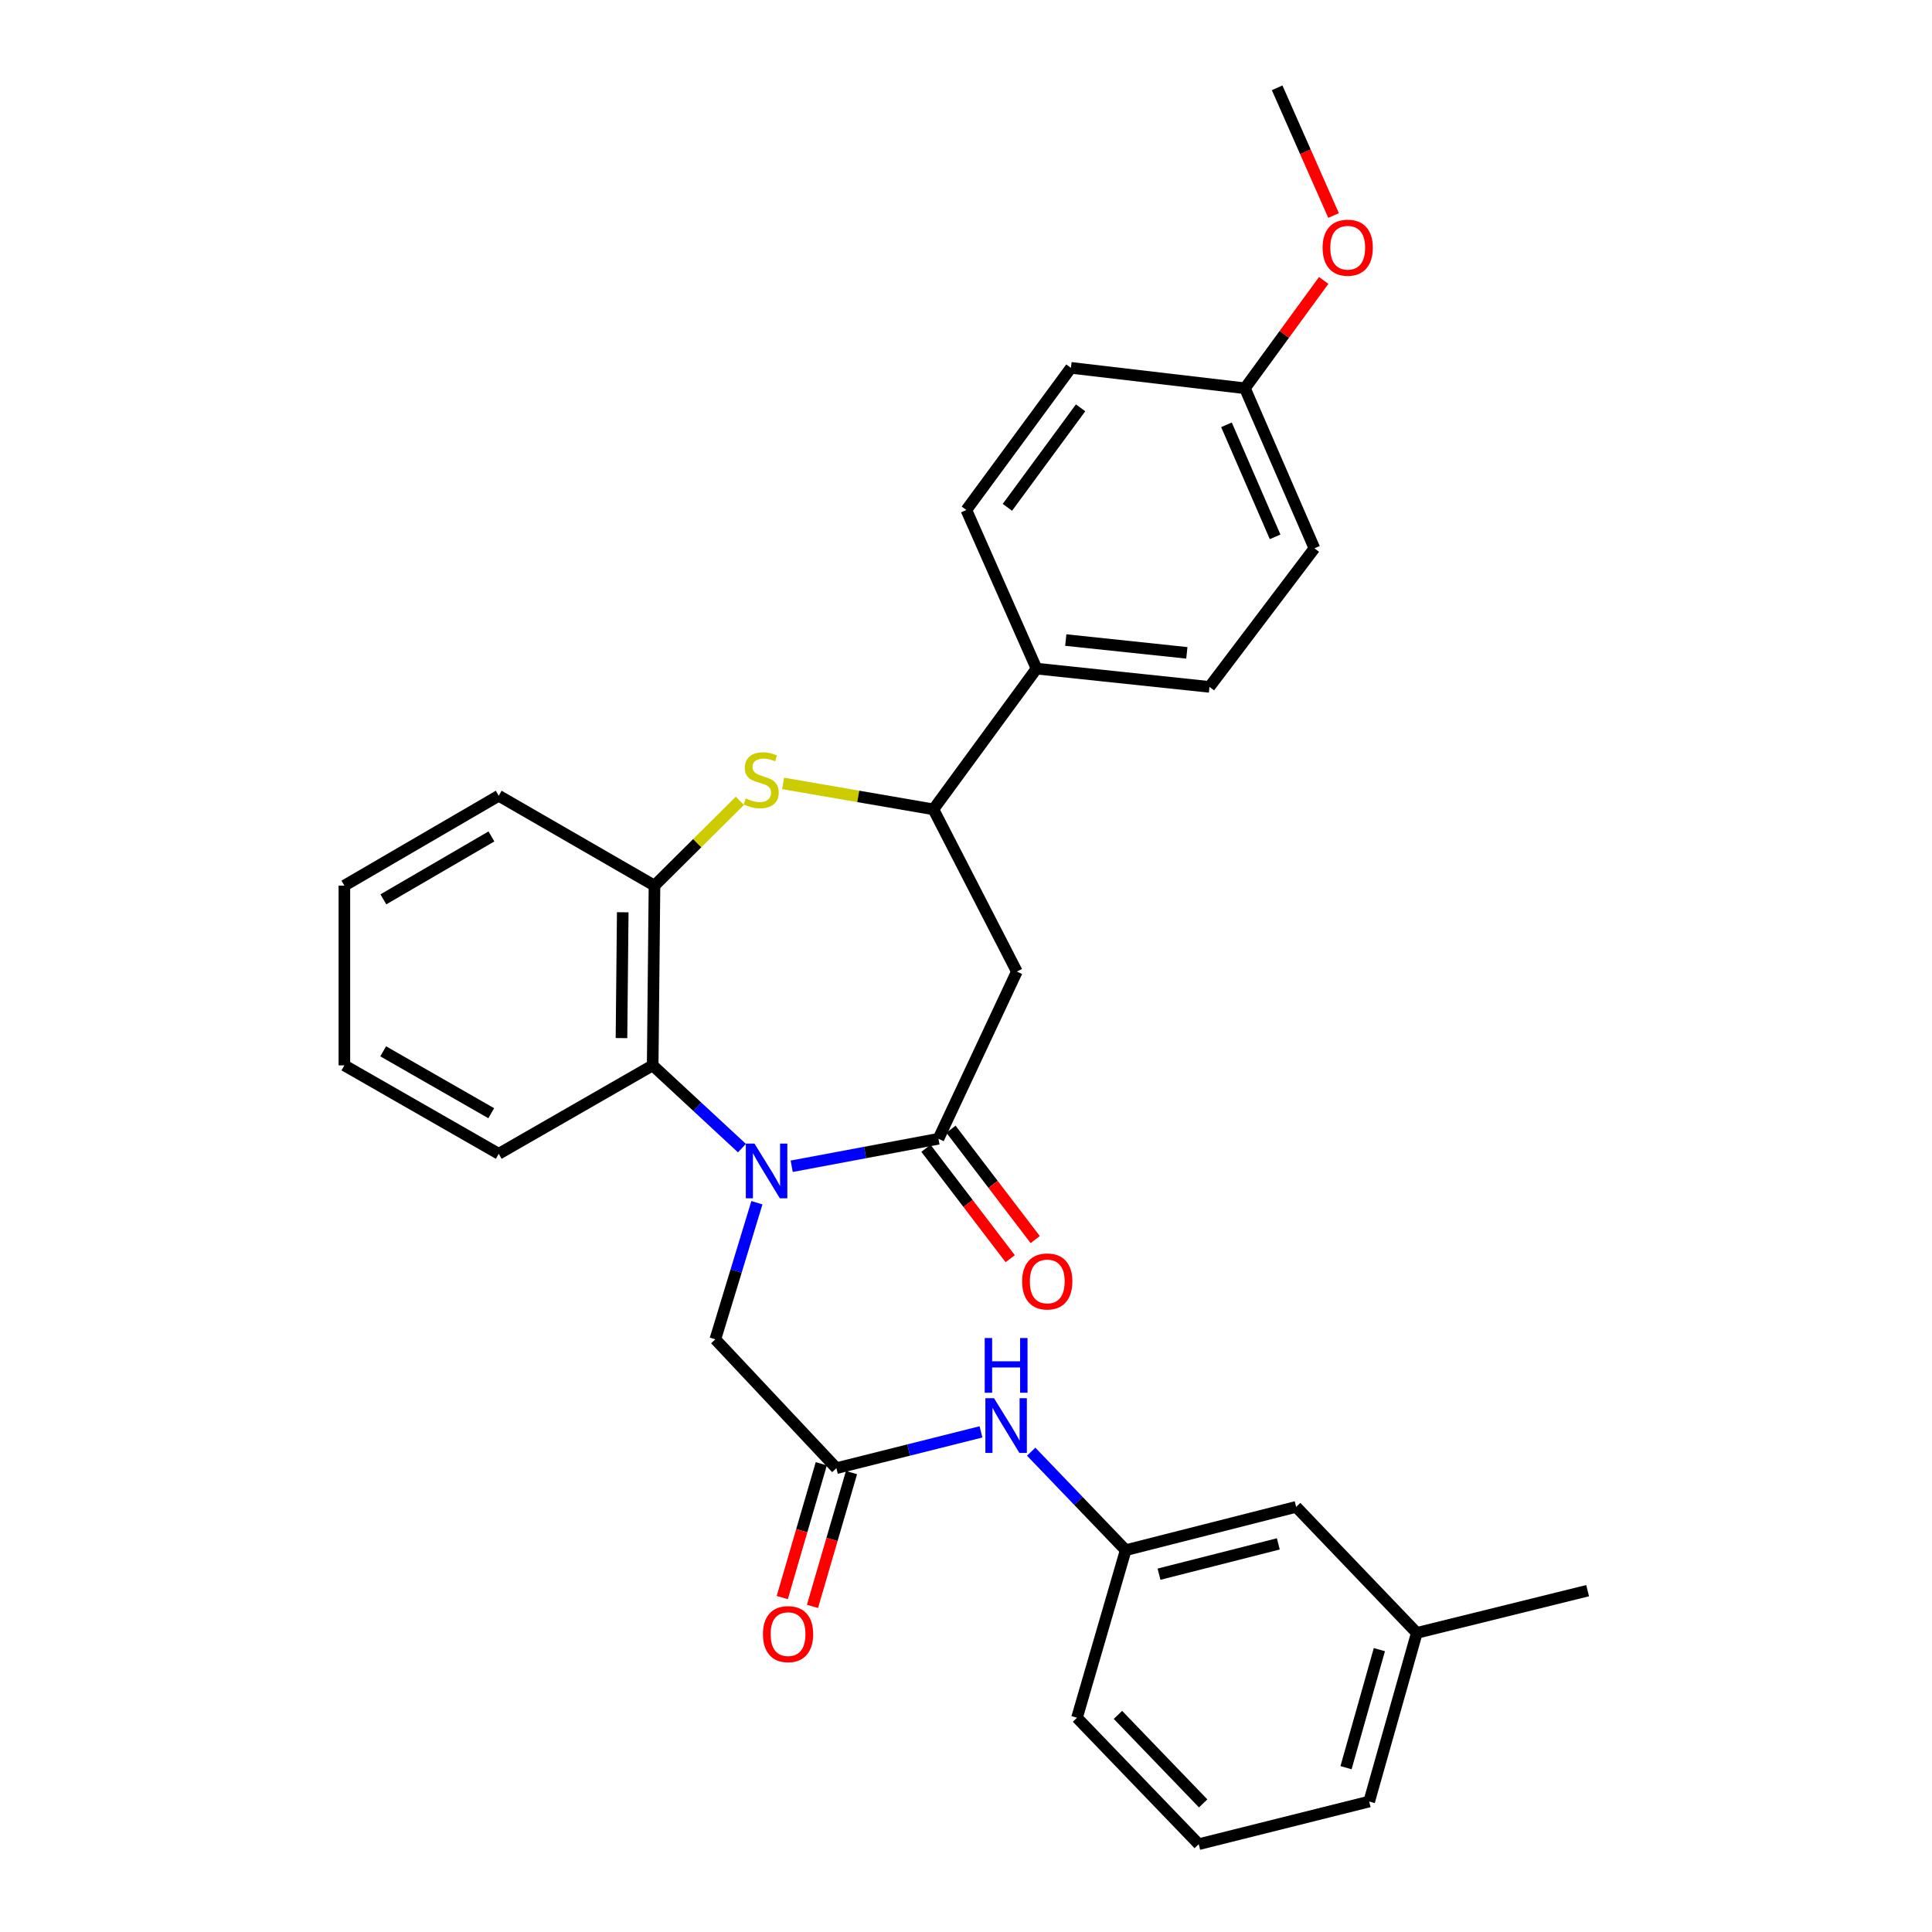 <?xml version='1.0' encoding='iso-8859-1'?>
<svg version='1.1' baseProfile='full'
              xmlns='http://www.w3.org/2000/svg'
                      xmlns:rdkit='http://www.rdkit.org/xml'
                      xmlns:xlink='http://www.w3.org/1999/xlink'
                  xml:space='preserve'
width='1000px' height='1000px' viewBox='0 0 1000 1000'>
<!-- END OF HEADER -->
<rect style='opacity:1.0;fill:#FFFFFF;stroke:none' width='1000' height='1000' x='0' y='0'> </rect>
<path class='bond-0' d='M 409.781,603.654 L 447.762,596.536' style='fill:none;fill-rule:evenodd;stroke:#0000FF;stroke-width:6px;stroke-linecap:butt;stroke-linejoin:miter;stroke-opacity:1' />
<path class='bond-0' d='M 447.762,596.536 L 485.743,589.417' style='fill:none;fill-rule:evenodd;stroke:#000000;stroke-width:6px;stroke-linecap:butt;stroke-linejoin:miter;stroke-opacity:1' />
<path class='bond-3' d='M 384.028,594.27 L 360.929,572.852' style='fill:none;fill-rule:evenodd;stroke:#0000FF;stroke-width:6px;stroke-linecap:butt;stroke-linejoin:miter;stroke-opacity:1' />
<path class='bond-3' d='M 360.929,572.852 L 337.83,551.434' style='fill:none;fill-rule:evenodd;stroke:#000000;stroke-width:6px;stroke-linecap:butt;stroke-linejoin:miter;stroke-opacity:1' />
<path class='bond-7' d='M 391.775,622.528 L 381.015,657.878' style='fill:none;fill-rule:evenodd;stroke:#0000FF;stroke-width:6px;stroke-linecap:butt;stroke-linejoin:miter;stroke-opacity:1' />
<path class='bond-7' d='M 381.015,657.878 L 370.255,693.228' style='fill:none;fill-rule:evenodd;stroke:#000000;stroke-width:6px;stroke-linecap:butt;stroke-linejoin:miter;stroke-opacity:1' />
<path class='bond-2' d='M 485.743,589.417 L 526.324,502.888' style='fill:none;fill-rule:evenodd;stroke:#000000;stroke-width:6px;stroke-linecap:butt;stroke-linejoin:miter;stroke-opacity:1' />
<path class='bond-10' d='M 479.267,594.36 L 501.073,622.928' style='fill:none;fill-rule:evenodd;stroke:#000000;stroke-width:6px;stroke-linecap:butt;stroke-linejoin:miter;stroke-opacity:1' />
<path class='bond-10' d='M 501.073,622.928 L 522.879,651.495' style='fill:none;fill-rule:evenodd;stroke:#FF0000;stroke-width:6px;stroke-linecap:butt;stroke-linejoin:miter;stroke-opacity:1' />
<path class='bond-10' d='M 492.219,584.474 L 514.025,613.042' style='fill:none;fill-rule:evenodd;stroke:#000000;stroke-width:6px;stroke-linecap:butt;stroke-linejoin:miter;stroke-opacity:1' />
<path class='bond-10' d='M 514.025,613.042 L 535.831,641.609' style='fill:none;fill-rule:evenodd;stroke:#FF0000;stroke-width:6px;stroke-linecap:butt;stroke-linejoin:miter;stroke-opacity:1' />
<path class='bond-1' d='M 382.964,414.492 L 360.863,436.444' style='fill:none;fill-rule:evenodd;stroke:#CCCC00;stroke-width:6px;stroke-linecap:butt;stroke-linejoin:miter;stroke-opacity:1' />
<path class='bond-1' d='M 360.863,436.444 L 338.763,458.396' style='fill:none;fill-rule:evenodd;stroke:#000000;stroke-width:6px;stroke-linecap:butt;stroke-linejoin:miter;stroke-opacity:1' />
<path class='bond-30' d='M 405.331,405.497 L 444.229,412.208' style='fill:none;fill-rule:evenodd;stroke:#CCCC00;stroke-width:6px;stroke-linecap:butt;stroke-linejoin:miter;stroke-opacity:1' />
<path class='bond-30' d='M 444.229,412.208 L 483.127,418.92' style='fill:none;fill-rule:evenodd;stroke:#000000;stroke-width:6px;stroke-linecap:butt;stroke-linejoin:miter;stroke-opacity:1' />
<path class='bond-4' d='M 526.324,502.888 L 483.127,418.92' style='fill:none;fill-rule:evenodd;stroke:#000000;stroke-width:6px;stroke-linecap:butt;stroke-linejoin:miter;stroke-opacity:1' />
<path class='bond-5' d='M 337.83,551.434 L 338.763,458.396' style='fill:none;fill-rule:evenodd;stroke:#000000;stroke-width:6px;stroke-linecap:butt;stroke-linejoin:miter;stroke-opacity:1' />
<path class='bond-5' d='M 321.677,537.315 L 322.33,472.189' style='fill:none;fill-rule:evenodd;stroke:#000000;stroke-width:6px;stroke-linecap:butt;stroke-linejoin:miter;stroke-opacity:1' />
<path class='bond-20' d='M 337.83,551.434 L 258.144,597.202' style='fill:none;fill-rule:evenodd;stroke:#000000;stroke-width:6px;stroke-linecap:butt;stroke-linejoin:miter;stroke-opacity:1' />
<path class='bond-9' d='M 483.127,418.92 L 536.507,346.077' style='fill:none;fill-rule:evenodd;stroke:#000000;stroke-width:6px;stroke-linecap:butt;stroke-linejoin:miter;stroke-opacity:1' />
<path class='bond-22' d='M 338.763,458.396 L 258.144,411.877' style='fill:none;fill-rule:evenodd;stroke:#000000;stroke-width:6px;stroke-linecap:butt;stroke-linejoin:miter;stroke-opacity:1' />
<path class='bond-6' d='M 432.914,759.924 L 370.255,693.228' style='fill:none;fill-rule:evenodd;stroke:#000000;stroke-width:6px;stroke-linecap:butt;stroke-linejoin:miter;stroke-opacity:1' />
<path class='bond-8' d='M 432.914,759.924 L 470.338,750.53' style='fill:none;fill-rule:evenodd;stroke:#000000;stroke-width:6px;stroke-linecap:butt;stroke-linejoin:miter;stroke-opacity:1' />
<path class='bond-8' d='M 470.338,750.53 L 507.761,741.137' style='fill:none;fill-rule:evenodd;stroke:#0000FF;stroke-width:6px;stroke-linecap:butt;stroke-linejoin:miter;stroke-opacity:1' />
<path class='bond-11' d='M 425.093,757.644 L 414.996,792.273' style='fill:none;fill-rule:evenodd;stroke:#000000;stroke-width:6px;stroke-linecap:butt;stroke-linejoin:miter;stroke-opacity:1' />
<path class='bond-11' d='M 414.996,792.273 L 404.9,826.903' style='fill:none;fill-rule:evenodd;stroke:#FF0000;stroke-width:6px;stroke-linecap:butt;stroke-linejoin:miter;stroke-opacity:1' />
<path class='bond-11' d='M 440.736,762.204 L 430.639,796.834' style='fill:none;fill-rule:evenodd;stroke:#000000;stroke-width:6px;stroke-linecap:butt;stroke-linejoin:miter;stroke-opacity:1' />
<path class='bond-11' d='M 430.639,796.834 L 420.542,831.464' style='fill:none;fill-rule:evenodd;stroke:#FF0000;stroke-width:6px;stroke-linecap:butt;stroke-linejoin:miter;stroke-opacity:1' />
<path class='bond-12' d='M 533.74,751.394 L 558.198,776.882' style='fill:none;fill-rule:evenodd;stroke:#0000FF;stroke-width:6px;stroke-linecap:butt;stroke-linejoin:miter;stroke-opacity:1' />
<path class='bond-12' d='M 558.198,776.882 L 582.655,802.369' style='fill:none;fill-rule:evenodd;stroke:#000000;stroke-width:6px;stroke-linecap:butt;stroke-linejoin:miter;stroke-opacity:1' />
<path class='bond-13' d='M 536.507,346.077 L 626.024,355.536' style='fill:none;fill-rule:evenodd;stroke:#000000;stroke-width:6px;stroke-linecap:butt;stroke-linejoin:miter;stroke-opacity:1' />
<path class='bond-13' d='M 551.647,331.292 L 614.309,337.914' style='fill:none;fill-rule:evenodd;stroke:#000000;stroke-width:6px;stroke-linecap:butt;stroke-linejoin:miter;stroke-opacity:1' />
<path class='bond-14' d='M 536.507,346.077 L 500.181,263.974' style='fill:none;fill-rule:evenodd;stroke:#000000;stroke-width:6px;stroke-linecap:butt;stroke-linejoin:miter;stroke-opacity:1' />
<path class='bond-15' d='M 582.655,802.369 L 670.878,779.956' style='fill:none;fill-rule:evenodd;stroke:#000000;stroke-width:6px;stroke-linecap:butt;stroke-linejoin:miter;stroke-opacity:1' />
<path class='bond-15' d='M 599.901,814.8 L 661.656,799.111' style='fill:none;fill-rule:evenodd;stroke:#000000;stroke-width:6px;stroke-linecap:butt;stroke-linejoin:miter;stroke-opacity:1' />
<path class='bond-24' d='M 582.655,802.369 L 557.454,889.107' style='fill:none;fill-rule:evenodd;stroke:#000000;stroke-width:6px;stroke-linecap:butt;stroke-linejoin:miter;stroke-opacity:1' />
<path class='bond-18' d='M 626.024,355.536 L 680.337,283.807' style='fill:none;fill-rule:evenodd;stroke:#000000;stroke-width:6px;stroke-linecap:butt;stroke-linejoin:miter;stroke-opacity:1' />
<path class='bond-17' d='M 500.181,263.974 L 554.304,190.398' style='fill:none;fill-rule:evenodd;stroke:#000000;stroke-width:6px;stroke-linecap:butt;stroke-linejoin:miter;stroke-opacity:1' />
<path class='bond-17' d='M 521.425,262.592 L 559.311,211.089' style='fill:none;fill-rule:evenodd;stroke:#000000;stroke-width:6px;stroke-linecap:butt;stroke-linejoin:miter;stroke-opacity:1' />
<path class='bond-19' d='M 670.878,779.956 L 733.338,845.186' style='fill:none;fill-rule:evenodd;stroke:#000000;stroke-width:6px;stroke-linecap:butt;stroke-linejoin:miter;stroke-opacity:1' />
<path class='bond-16' d='M 644.373,200.971 L 554.304,190.398' style='fill:none;fill-rule:evenodd;stroke:#000000;stroke-width:6px;stroke-linecap:butt;stroke-linejoin:miter;stroke-opacity:1' />
<path class='bond-21' d='M 644.373,200.971 L 664.759,173.057' style='fill:none;fill-rule:evenodd;stroke:#000000;stroke-width:6px;stroke-linecap:butt;stroke-linejoin:miter;stroke-opacity:1' />
<path class='bond-21' d='M 664.759,173.057 L 685.146,145.143' style='fill:none;fill-rule:evenodd;stroke:#FF0000;stroke-width:6px;stroke-linecap:butt;stroke-linejoin:miter;stroke-opacity:1' />
<path class='bond-32' d='M 644.373,200.971 L 680.337,283.807' style='fill:none;fill-rule:evenodd;stroke:#000000;stroke-width:6px;stroke-linecap:butt;stroke-linejoin:miter;stroke-opacity:1' />
<path class='bond-32' d='M 634.822,219.885 L 659.997,277.871' style='fill:none;fill-rule:evenodd;stroke:#000000;stroke-width:6px;stroke-linecap:butt;stroke-linejoin:miter;stroke-opacity:1' />
<path class='bond-26' d='M 733.338,845.186 L 821.75,823.325' style='fill:none;fill-rule:evenodd;stroke:#000000;stroke-width:6px;stroke-linecap:butt;stroke-linejoin:miter;stroke-opacity:1' />
<path class='bond-33' d='M 733.338,845.186 L 708.689,932.467' style='fill:none;fill-rule:evenodd;stroke:#000000;stroke-width:6px;stroke-linecap:butt;stroke-linejoin:miter;stroke-opacity:1' />
<path class='bond-33' d='M 713.96,853.85 L 696.705,914.947' style='fill:none;fill-rule:evenodd;stroke:#000000;stroke-width:6px;stroke-linecap:butt;stroke-linejoin:miter;stroke-opacity:1' />
<path class='bond-28' d='M 258.144,597.202 L 178.25,551.434' style='fill:none;fill-rule:evenodd;stroke:#000000;stroke-width:6px;stroke-linecap:butt;stroke-linejoin:miter;stroke-opacity:1' />
<path class='bond-28' d='M 254.259,576.199 L 198.333,544.161' style='fill:none;fill-rule:evenodd;stroke:#000000;stroke-width:6px;stroke-linecap:butt;stroke-linejoin:miter;stroke-opacity:1' />
<path class='bond-27' d='M 690.248,111.548 L 675.647,78.501' style='fill:none;fill-rule:evenodd;stroke:#FF0000;stroke-width:6px;stroke-linecap:butt;stroke-linejoin:miter;stroke-opacity:1' />
<path class='bond-27' d='M 675.647,78.501 L 661.047,45.455' style='fill:none;fill-rule:evenodd;stroke:#000000;stroke-width:6px;stroke-linecap:butt;stroke-linejoin:miter;stroke-opacity:1' />
<path class='bond-31' d='M 258.144,411.877 L 178.25,458.396' style='fill:none;fill-rule:evenodd;stroke:#000000;stroke-width:6px;stroke-linecap:butt;stroke-linejoin:miter;stroke-opacity:1' />
<path class='bond-31' d='M 254.359,432.936 L 198.433,465.499' style='fill:none;fill-rule:evenodd;stroke:#000000;stroke-width:6px;stroke-linecap:butt;stroke-linejoin:miter;stroke-opacity:1' />
<path class='bond-23' d='M 620.466,954.545 L 557.454,889.107' style='fill:none;fill-rule:evenodd;stroke:#000000;stroke-width:6px;stroke-linecap:butt;stroke-linejoin:miter;stroke-opacity:1' />
<path class='bond-23' d='M 622.751,933.428 L 578.643,887.621' style='fill:none;fill-rule:evenodd;stroke:#000000;stroke-width:6px;stroke-linecap:butt;stroke-linejoin:miter;stroke-opacity:1' />
<path class='bond-25' d='M 620.466,954.545 L 708.689,932.467' style='fill:none;fill-rule:evenodd;stroke:#000000;stroke-width:6px;stroke-linecap:butt;stroke-linejoin:miter;stroke-opacity:1' />
<path class='bond-29' d='M 178.25,551.434 L 178.25,458.396' style='fill:none;fill-rule:evenodd;stroke:#000000;stroke-width:6px;stroke-linecap:butt;stroke-linejoin:miter;stroke-opacity:1' />
<path  class='atom-0' d='M 390.518 591.931
L 399.798 606.931
Q 400.718 608.411, 402.198 611.091
Q 403.678 613.771, 403.758 613.931
L 403.758 591.931
L 407.518 591.931
L 407.518 620.251
L 403.638 620.251
L 393.678 603.851
Q 392.518 601.931, 391.278 599.731
Q 390.078 597.531, 389.718 596.851
L 389.718 620.251
L 386.038 620.251
L 386.038 591.931
L 390.518 591.931
' fill='#0000FF'/>
<path  class='atom-2' d='M 385.99 413.26
Q 386.31 413.38, 387.63 413.94
Q 388.95 414.5, 390.39 414.86
Q 391.87 415.18, 393.31 415.18
Q 395.99 415.18, 397.55 413.9
Q 399.11 412.58, 399.11 410.3
Q 399.11 408.74, 398.31 407.78
Q 397.55 406.82, 396.35 406.3
Q 395.15 405.78, 393.15 405.18
Q 390.63 404.42, 389.11 403.7
Q 387.63 402.98, 386.55 401.46
Q 385.51 399.94, 385.51 397.38
Q 385.51 393.82, 387.91 391.62
Q 390.35 389.42, 395.15 389.42
Q 398.43 389.42, 402.15 390.98
L 401.23 394.06
Q 397.83 392.66, 395.27 392.66
Q 392.51 392.66, 390.99 393.82
Q 389.47 394.94, 389.51 396.9
Q 389.51 398.42, 390.27 399.34
Q 391.07 400.26, 392.19 400.78
Q 393.35 401.3, 395.27 401.9
Q 397.83 402.7, 399.35 403.5
Q 400.87 404.3, 401.95 405.94
Q 403.07 407.54, 403.07 410.3
Q 403.07 414.22, 400.43 416.34
Q 397.83 418.42, 393.47 418.42
Q 390.95 418.42, 389.03 417.86
Q 387.15 417.34, 384.91 416.42
L 385.99 413.26
' fill='#CCCC00'/>
<path  class='atom-9' d='M 514.506 723.713
L 523.786 738.713
Q 524.706 740.193, 526.186 742.873
Q 527.666 745.553, 527.746 745.713
L 527.746 723.713
L 531.506 723.713
L 531.506 752.033
L 527.626 752.033
L 517.666 735.633
Q 516.506 733.713, 515.266 731.513
Q 514.066 729.313, 513.706 728.633
L 513.706 752.033
L 510.026 752.033
L 510.026 723.713
L 514.506 723.713
' fill='#0000FF'/>
<path  class='atom-9' d='M 509.686 692.561
L 513.526 692.561
L 513.526 704.601
L 528.006 704.601
L 528.006 692.561
L 531.846 692.561
L 531.846 720.881
L 528.006 720.881
L 528.006 707.801
L 513.526 707.801
L 513.526 720.881
L 509.686 720.881
L 509.686 692.561
' fill='#0000FF'/>
<path  class='atom-11' d='M 529.056 663.272
Q 529.056 656.472, 532.416 652.672
Q 535.776 648.872, 542.056 648.872
Q 548.336 648.872, 551.696 652.672
Q 555.056 656.472, 555.056 663.272
Q 555.056 670.152, 551.656 674.072
Q 548.256 677.952, 542.056 677.952
Q 535.816 677.952, 532.416 674.072
Q 529.056 670.192, 529.056 663.272
M 542.056 674.752
Q 546.376 674.752, 548.696 671.872
Q 551.056 668.952, 551.056 663.272
Q 551.056 657.712, 548.696 654.912
Q 546.376 652.072, 542.056 652.072
Q 537.736 652.072, 535.376 654.872
Q 533.056 657.672, 533.056 663.272
Q 533.056 668.992, 535.376 671.872
Q 537.736 674.752, 542.056 674.752
' fill='#FF0000'/>
<path  class='atom-12' d='M 394.894 845.818
Q 394.894 839.018, 398.254 835.218
Q 401.614 831.418, 407.894 831.418
Q 414.174 831.418, 417.534 835.218
Q 420.894 839.018, 420.894 845.818
Q 420.894 852.698, 417.494 856.618
Q 414.094 860.498, 407.894 860.498
Q 401.654 860.498, 398.254 856.618
Q 394.894 852.738, 394.894 845.818
M 407.894 857.298
Q 412.214 857.298, 414.534 854.418
Q 416.894 851.498, 416.894 845.818
Q 416.894 840.258, 414.534 837.458
Q 412.214 834.618, 407.894 834.618
Q 403.574 834.618, 401.214 837.418
Q 398.894 840.218, 398.894 845.818
Q 398.894 851.538, 401.214 854.418
Q 403.574 857.298, 407.894 857.298
' fill='#FF0000'/>
<path  class='atom-22' d='M 684.573 128.208
Q 684.573 121.408, 687.933 117.608
Q 691.293 113.808, 697.573 113.808
Q 703.853 113.808, 707.213 117.608
Q 710.573 121.408, 710.573 128.208
Q 710.573 135.088, 707.173 139.008
Q 703.773 142.888, 697.573 142.888
Q 691.333 142.888, 687.933 139.008
Q 684.573 135.128, 684.573 128.208
M 697.573 139.688
Q 701.893 139.688, 704.213 136.808
Q 706.573 133.888, 706.573 128.208
Q 706.573 122.648, 704.213 119.848
Q 701.893 117.008, 697.573 117.008
Q 693.253 117.008, 690.893 119.808
Q 688.573 122.608, 688.573 128.208
Q 688.573 133.928, 690.893 136.808
Q 693.253 139.688, 697.573 139.688
' fill='#FF0000'/>
</svg>

